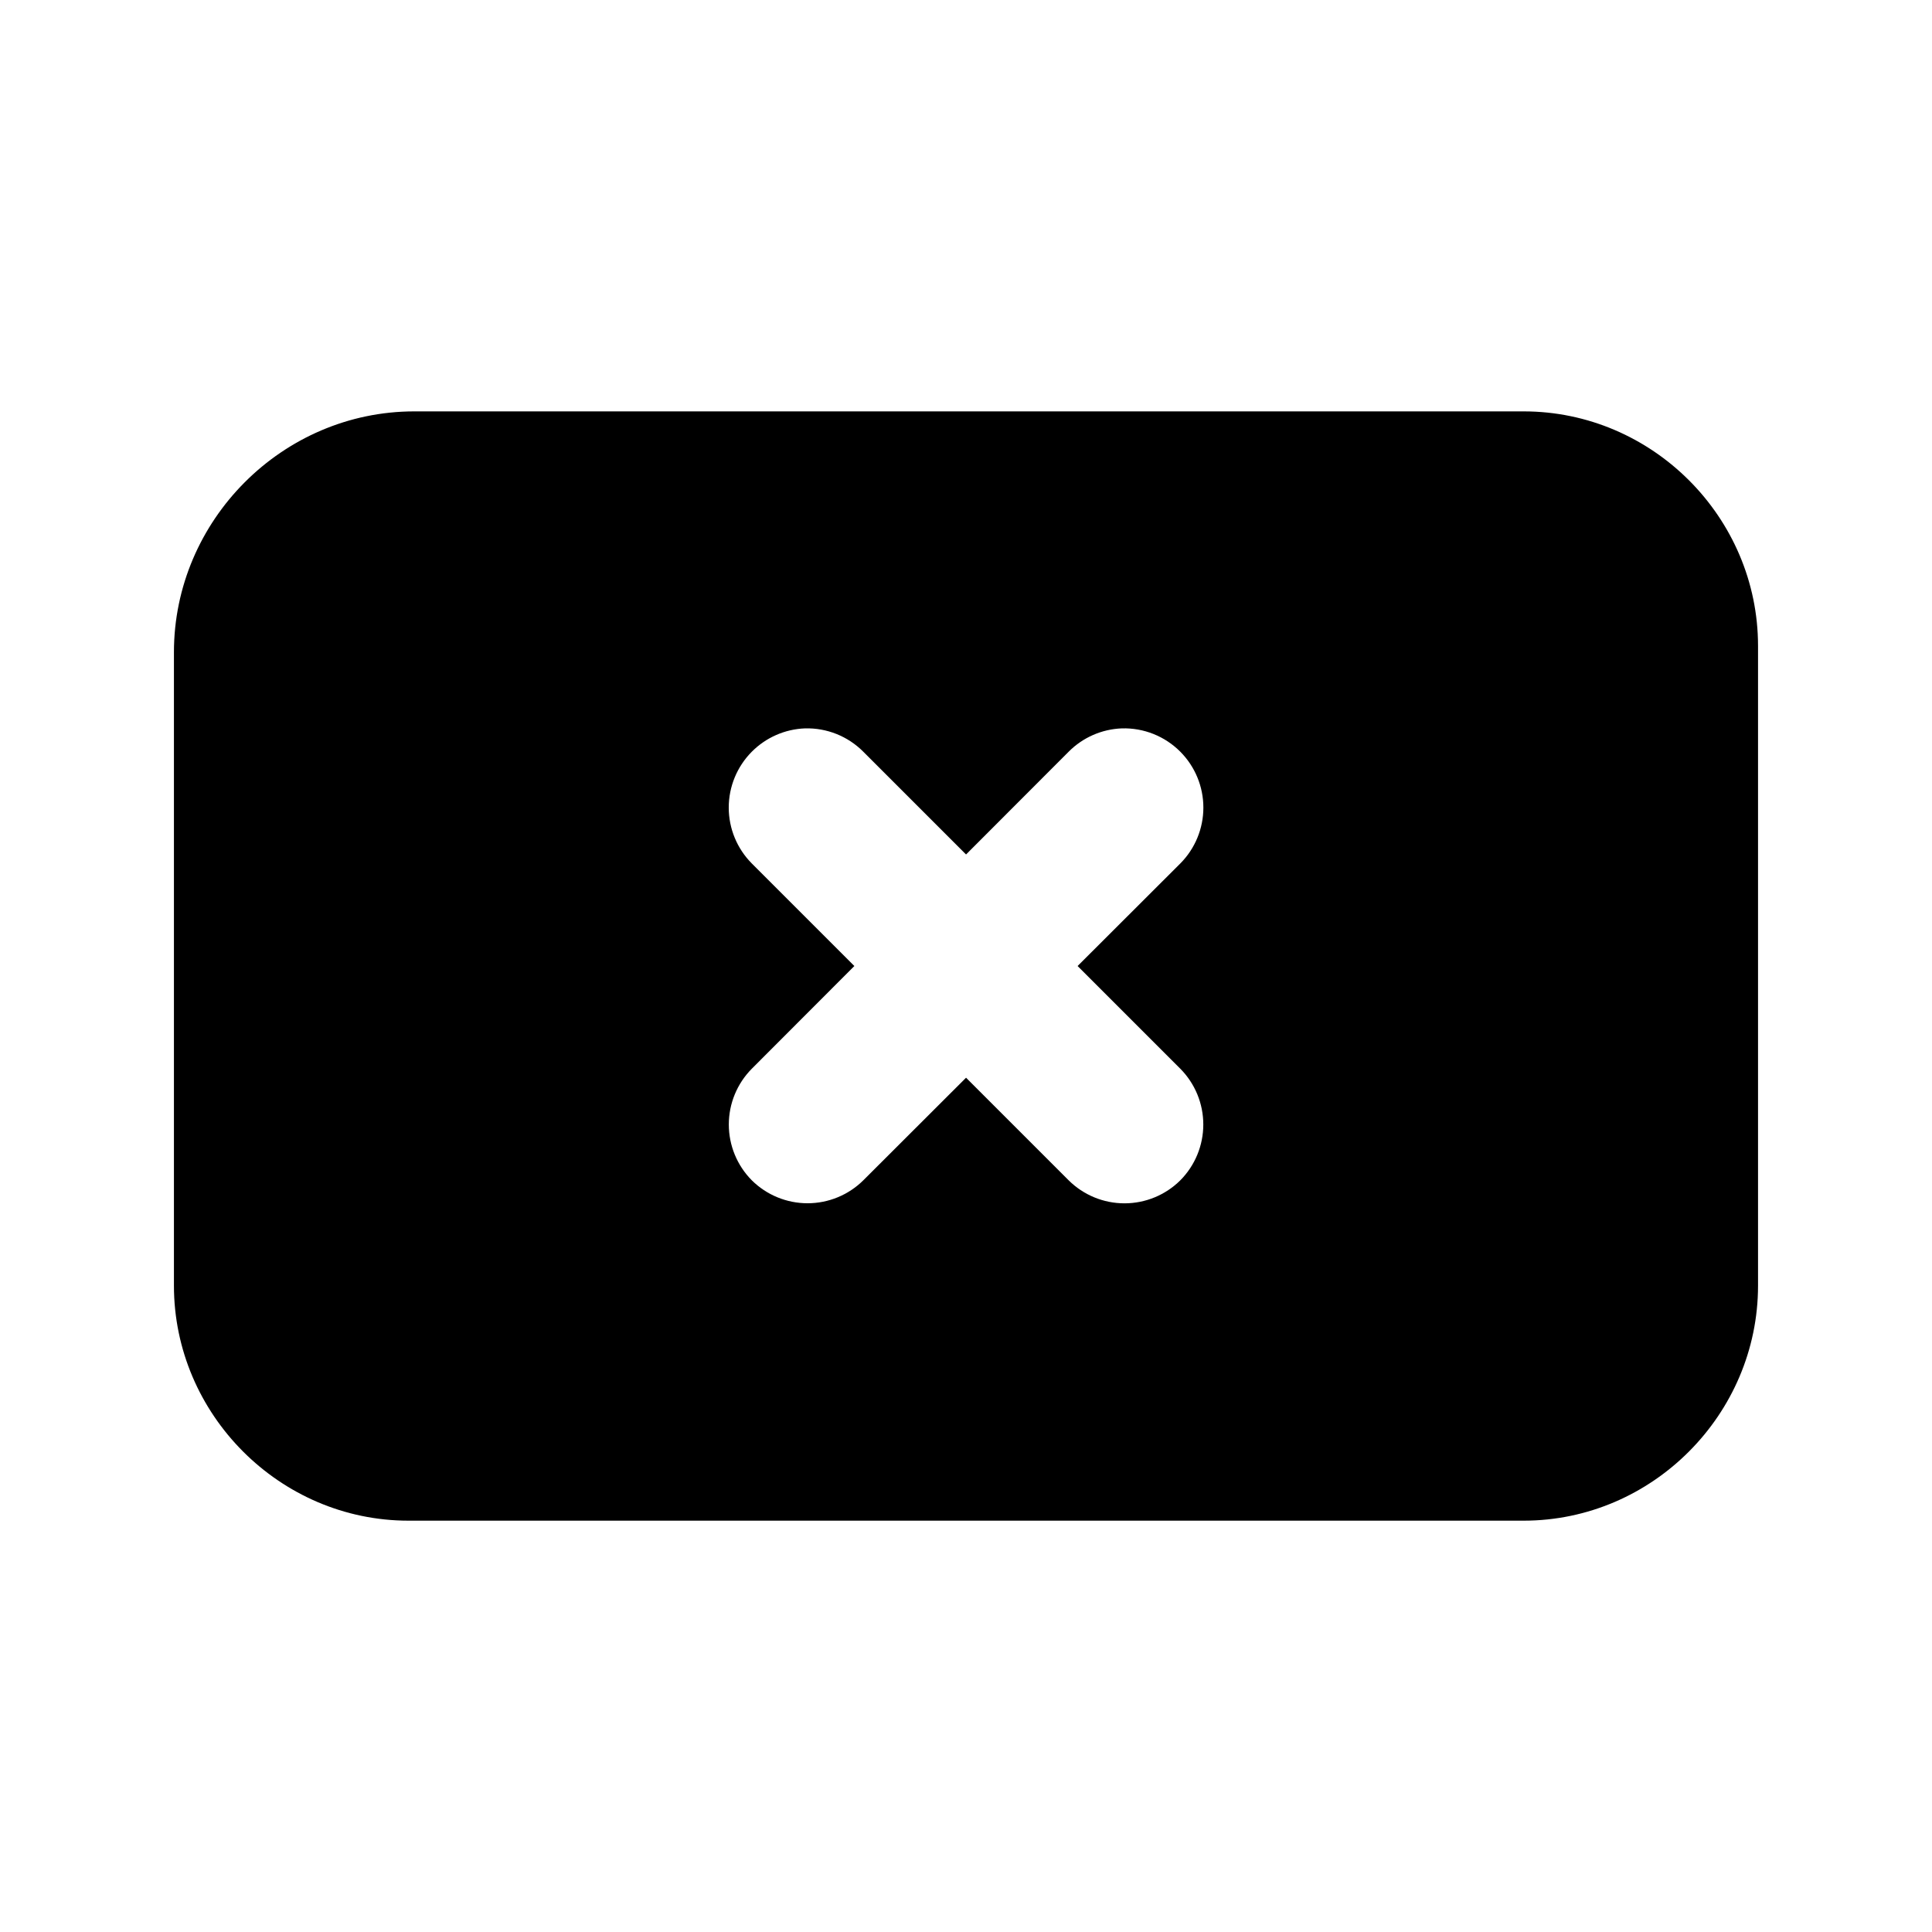 <?xml version="1.0" encoding="UTF-8"?>
<!-- Uploaded to: ICON Repo, www.svgrepo.com, Generator: ICON Repo Mixer Tools -->
<svg fill="#000000" width="800px" height="800px" version="1.1" viewBox="144 144 512 512" xmlns="http://www.w3.org/2000/svg">
 <path d="m253.81 253.02c-34.965 0-63.715 28.871-63.715 63.836v167.86c0 34.098 28.059 62.277 62.156 62.277h295.53c34.098 0 62.117-28.18 62.117-62.277v-169.54c0-34.098-28.016-62.156-62.117-62.156zm103.52 84.008h0.004c5.785-0.156 11.375 2.086 15.457 6.191l27.223 27.223 27.184-27.223c3.746-3.777 8.789-5.988 14.102-6.191 5.801-0.168 11.41 2.074 15.5 6.191 3.91 3.934 6.106 9.254 6.106 14.801s-2.195 10.867-6.106 14.801l-27.223 27.184 27.223 27.223c3.898 3.934 6.086 9.246 6.086 14.781 0 5.539-2.188 10.852-6.086 14.781-3.934 3.91-9.254 6.106-14.801 6.106s-10.867-2.195-14.801-6.106l-27.184-27.184-27.223 27.184c-3.934 3.898-9.246 6.086-14.781 6.086-5.539 0-10.852-2.188-14.781-6.086-3.898-3.93-6.086-9.242-6.086-14.781 0-5.535 2.188-10.848 6.086-14.781l27.184-27.223-27.184-27.184c-3.91-3.934-6.106-9.254-6.106-14.801s2.195-10.867 6.106-14.801c3.746-3.777 8.789-5.988 14.105-6.191z"/>
</svg>